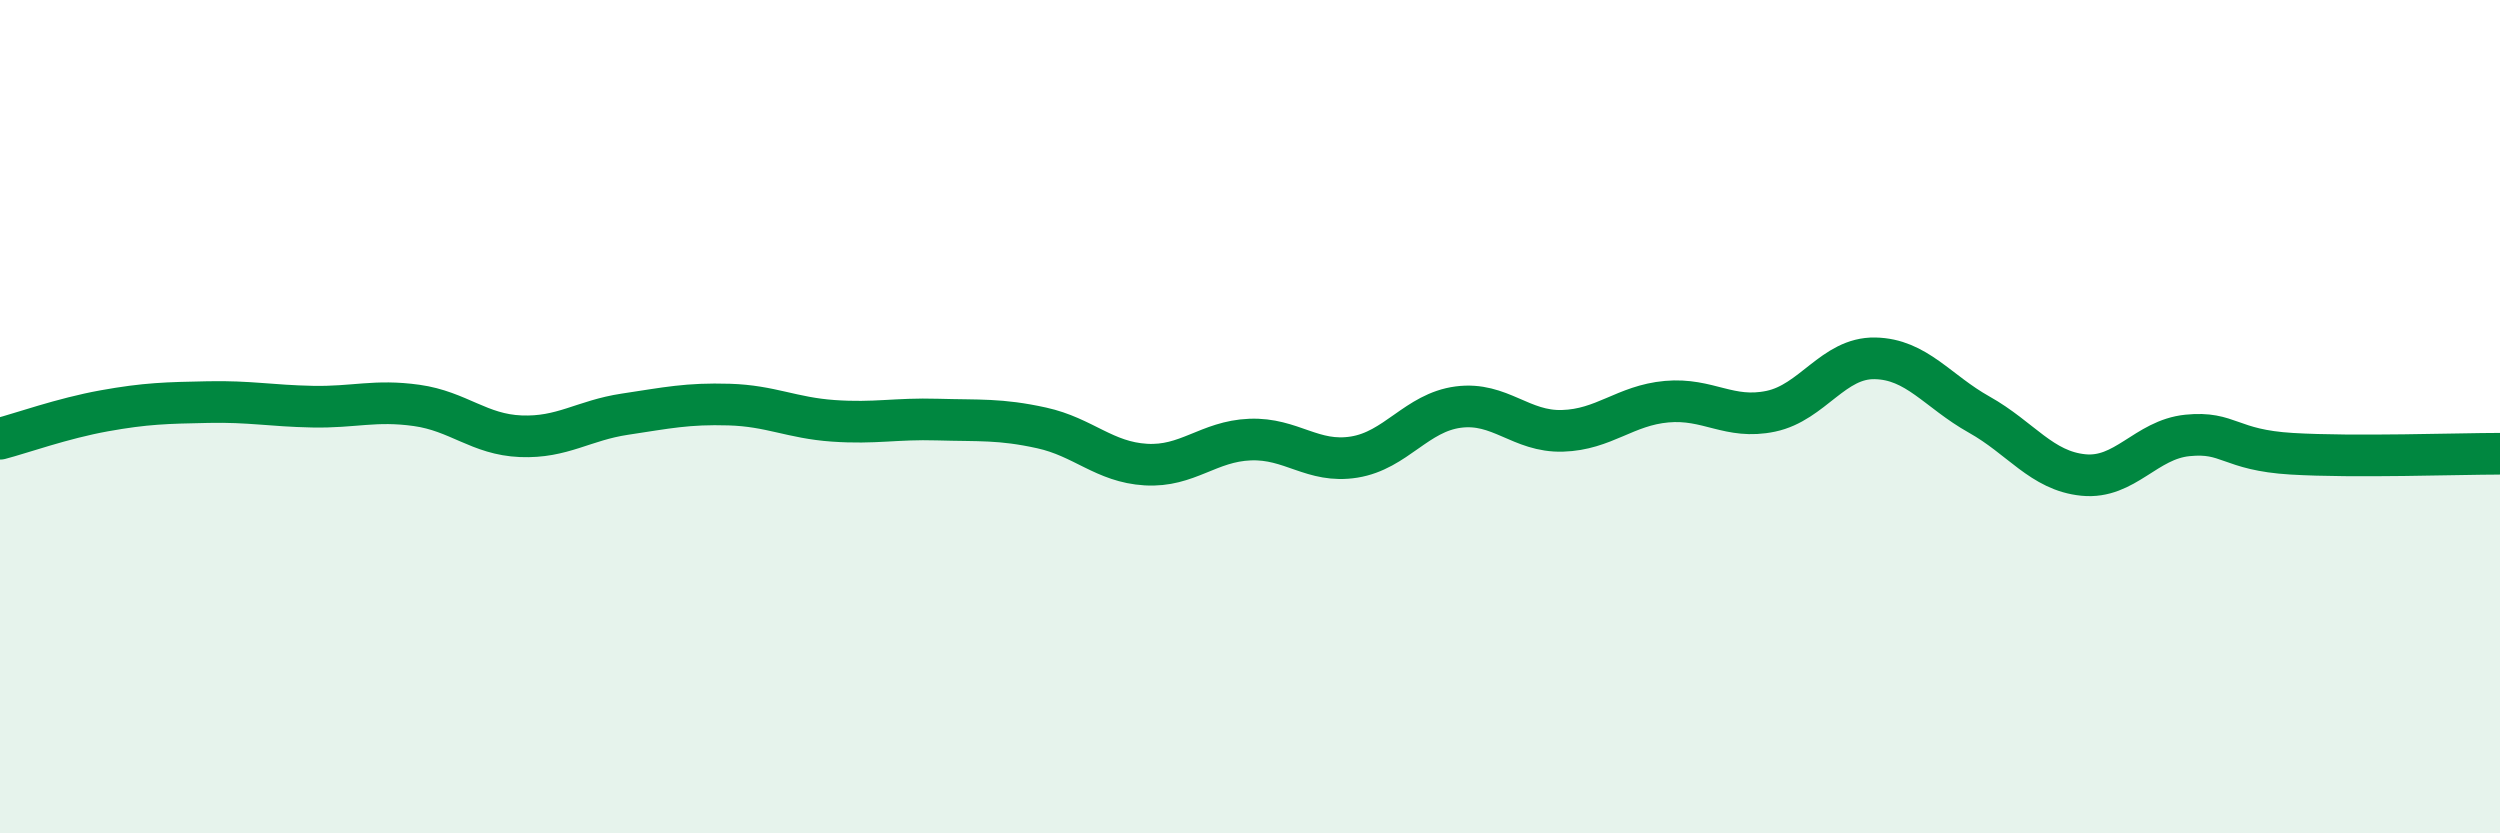 
    <svg width="60" height="20" viewBox="0 0 60 20" xmlns="http://www.w3.org/2000/svg">
      <path
        d="M 0,10.53 C 0.5,10.4 1.5,10.04 2.5,9.86 C 3.5,9.68 4,9.67 5,9.65 C 6,9.63 6.5,9.74 7.5,9.76 C 8.5,9.78 9,9.59 10,9.73 C 11,9.87 11.5,10.43 12.5,10.47 C 13.5,10.51 14,10.09 15,9.94 C 16,9.79 16.5,9.68 17.5,9.71 C 18.5,9.74 19,10.03 20,10.1 C 21,10.17 21.5,10.04 22.5,10.07 C 23.5,10.1 24,10.05 25,10.27 C 26,10.49 26.5,11.09 27.5,11.15 C 28.5,11.21 29,10.59 30,10.55 C 31,10.51 31.5,11.13 32.5,10.97 C 33.5,10.81 34,9.9 35,9.77 C 36,9.64 36.5,10.37 37.5,10.34 C 38.5,10.31 39,9.73 40,9.64 C 41,9.55 41.5,10.08 42.5,9.87 C 43.5,9.66 44,8.58 45,8.6 C 46,8.62 46.5,9.39 47.5,9.95 C 48.5,10.51 49,11.3 50,11.4 C 51,11.5 51.5,10.55 52.5,10.45 C 53.5,10.35 53.5,10.8 55,10.89 C 56.5,10.98 59,10.89 60,10.89L60 20L0 20Z"
        fill="#008740"
        opacity="0.1"
        stroke-linecap="round"
        stroke-linejoin="round"
      />
      <path
        d="M 0,10.53 C 0.5,10.4 1.5,10.04 2.5,9.86 C 3.5,9.68 4,9.67 5,9.65 C 6,9.63 6.5,9.74 7.5,9.76 C 8.5,9.78 9,9.59 10,9.73 C 11,9.87 11.5,10.43 12.5,10.47 C 13.5,10.51 14,10.09 15,9.94 C 16,9.79 16.5,9.68 17.5,9.71 C 18.5,9.74 19,10.03 20,10.1 C 21,10.17 21.5,10.04 22.5,10.07 C 23.5,10.1 24,10.05 25,10.27 C 26,10.49 26.5,11.09 27.5,11.15 C 28.5,11.21 29,10.59 30,10.55 C 31,10.51 31.5,11.13 32.5,10.97 C 33.5,10.81 34,9.9 35,9.77 C 36,9.64 36.5,10.37 37.5,10.34 C 38.5,10.31 39,9.73 40,9.64 C 41,9.55 41.5,10.08 42.5,9.87 C 43.5,9.66 44,8.58 45,8.6 C 46,8.62 46.5,9.39 47.5,9.95 C 48.5,10.51 49,11.3 50,11.4 C 51,11.5 51.5,10.55 52.5,10.45 C 53.5,10.35 53.5,10.8 55,10.89 C 56.5,10.98 59,10.89 60,10.89"
        stroke="#008740"
        stroke-width="1"
        fill="none"
        stroke-linecap="round"
        stroke-linejoin="round"
      />
    </svg>
  